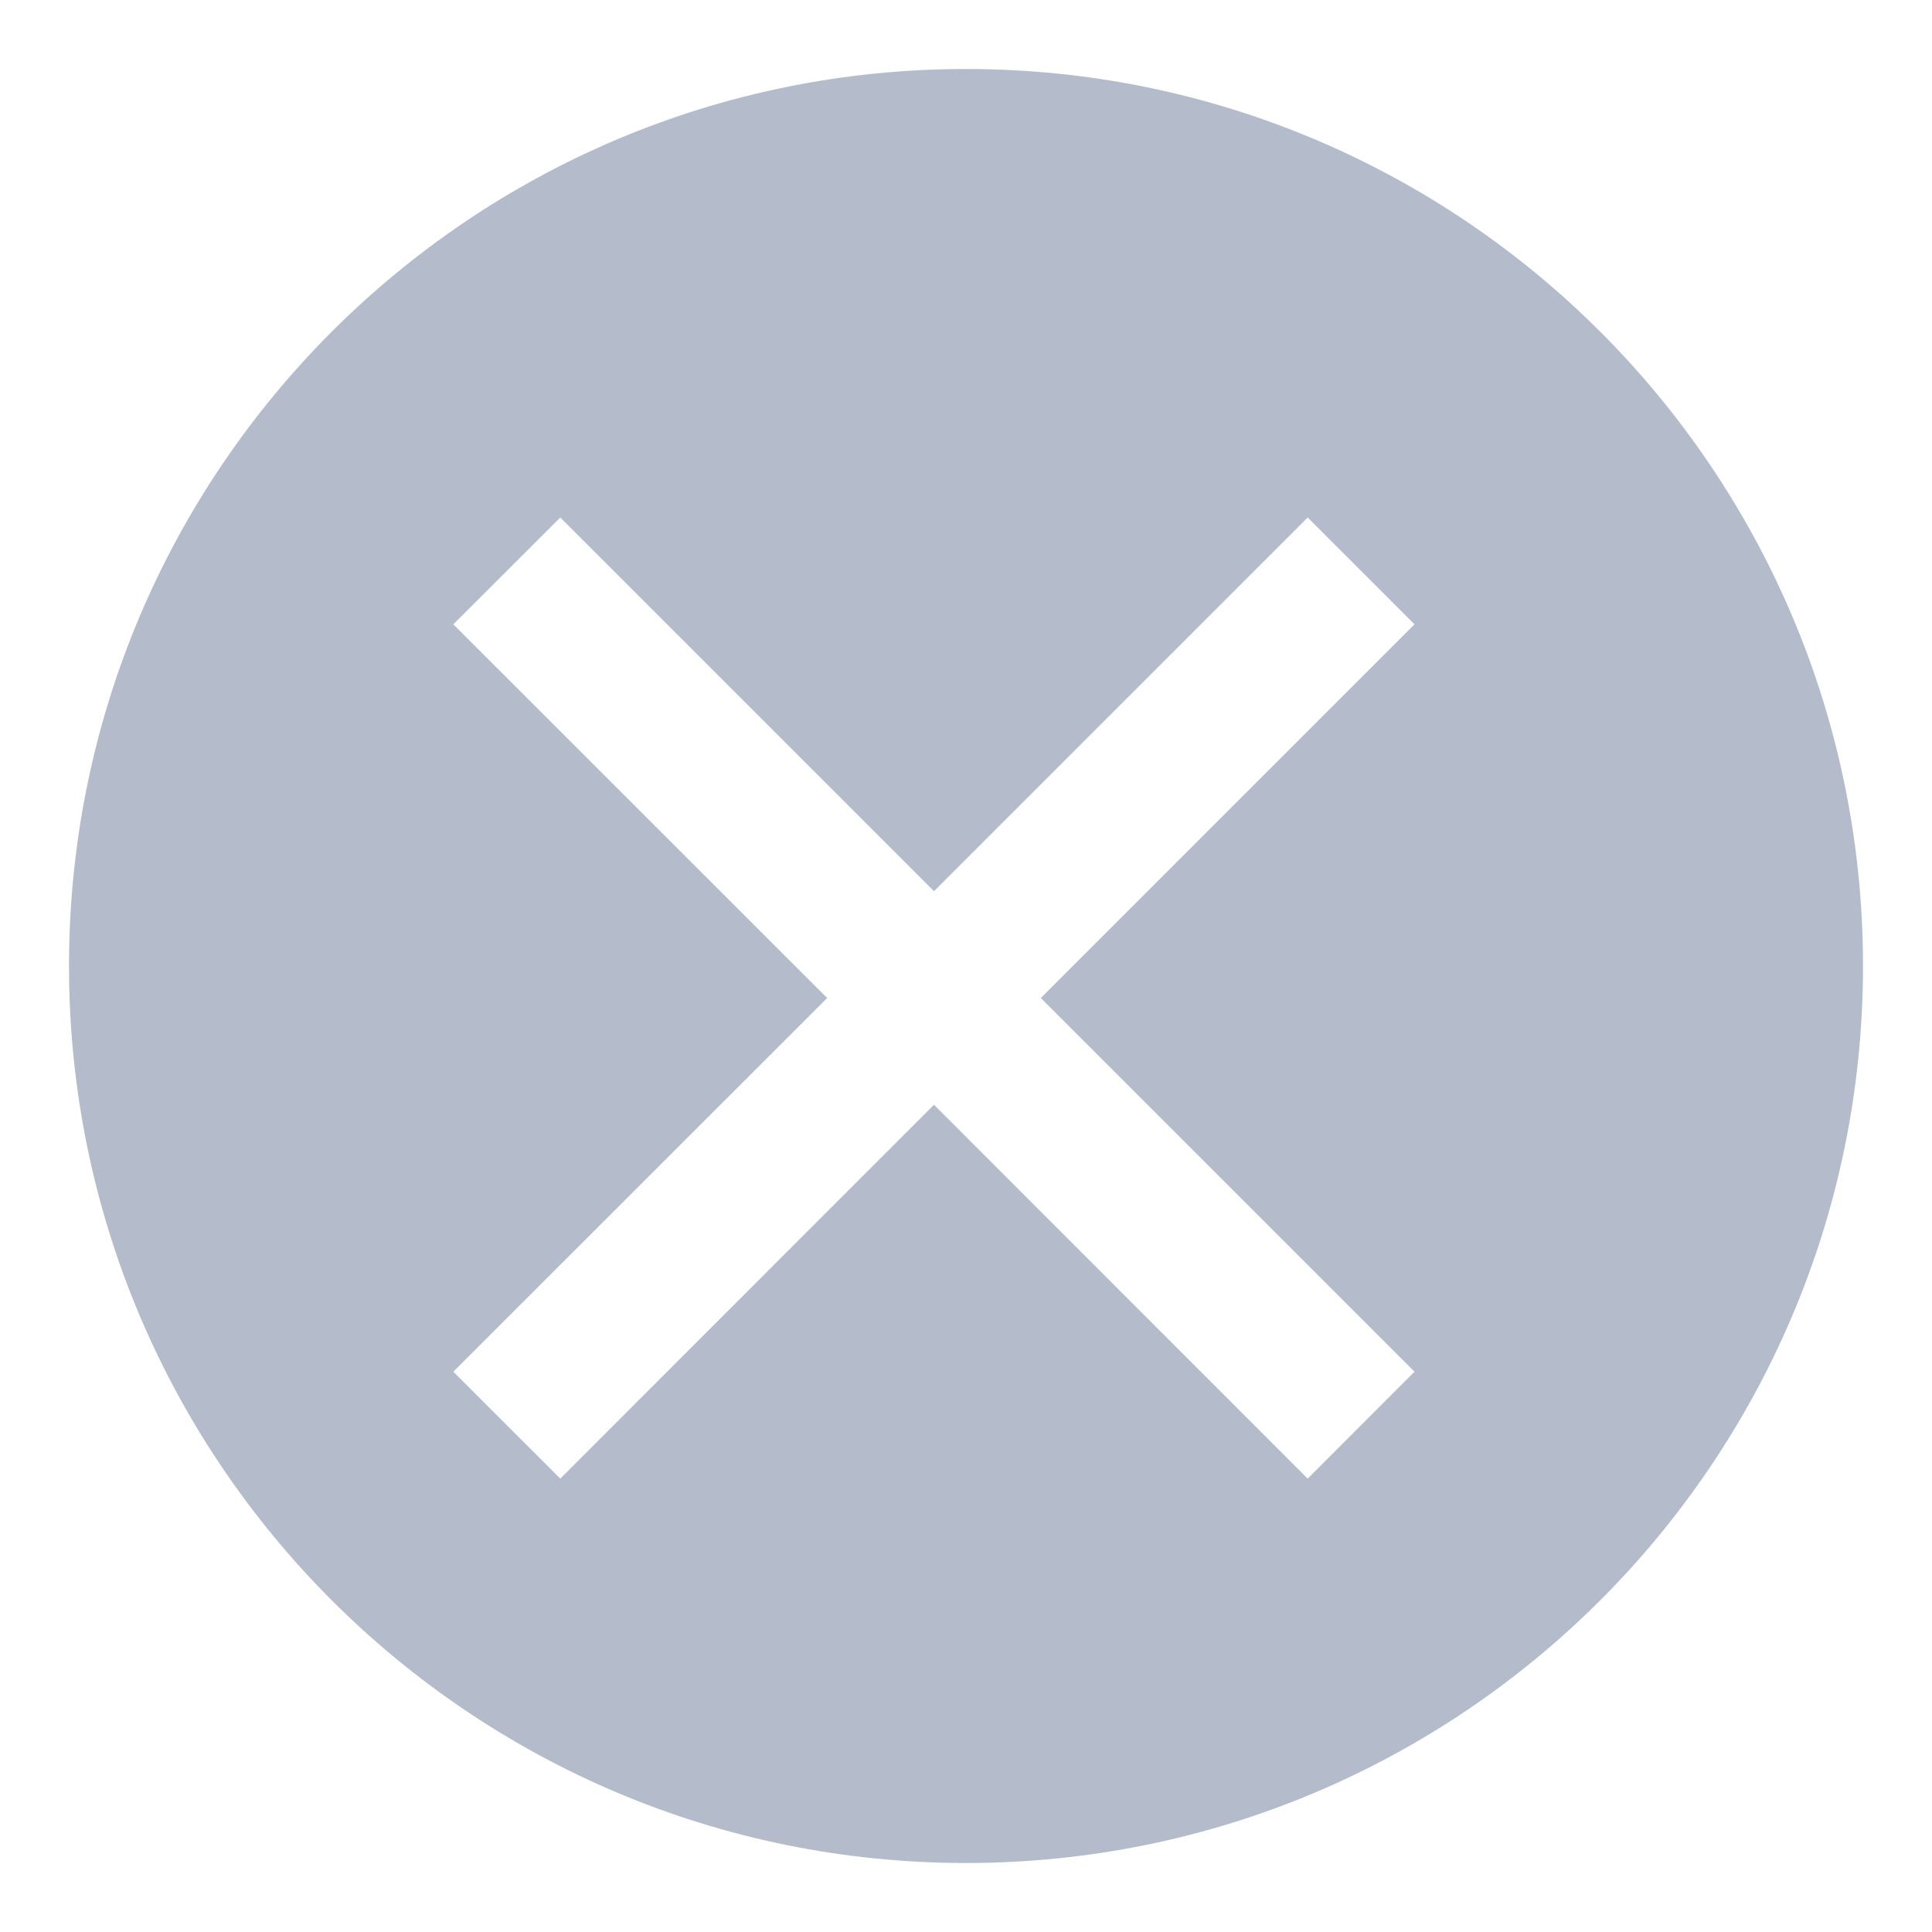 <?xml version="1.0" standalone="no"?><!DOCTYPE svg PUBLIC "-//W3C//DTD SVG 1.1//EN" "http://www.w3.org/Graphics/SVG/1.1/DTD/svg11.dtd"><svg t="1571307328031" class="icon" viewBox="0 0 1024 1024" version="1.1" xmlns="http://www.w3.org/2000/svg" p-id="5451" xmlns:xlink="http://www.w3.org/1999/xlink" width="200" height="200"><defs><style type="text/css"></style></defs><path d="M749.714 727.04l-56.613 56.649-198.071-198.144-198.071 198.144L240.274 727.04l198.144-198.071-198.144-198.071L296.96 274.286l198.071 198.071L693.102 274.286 749.714 330.898l-198.071 198.071L749.714 727.04zM512 36.571C249.417 36.571 36.571 249.417 36.571 512s212.846 475.429 475.429 475.429 475.429-212.846 475.429-475.429S774.583 36.571 512 36.571z" fill="#B4BCCC" p-id="5452"></path></svg>